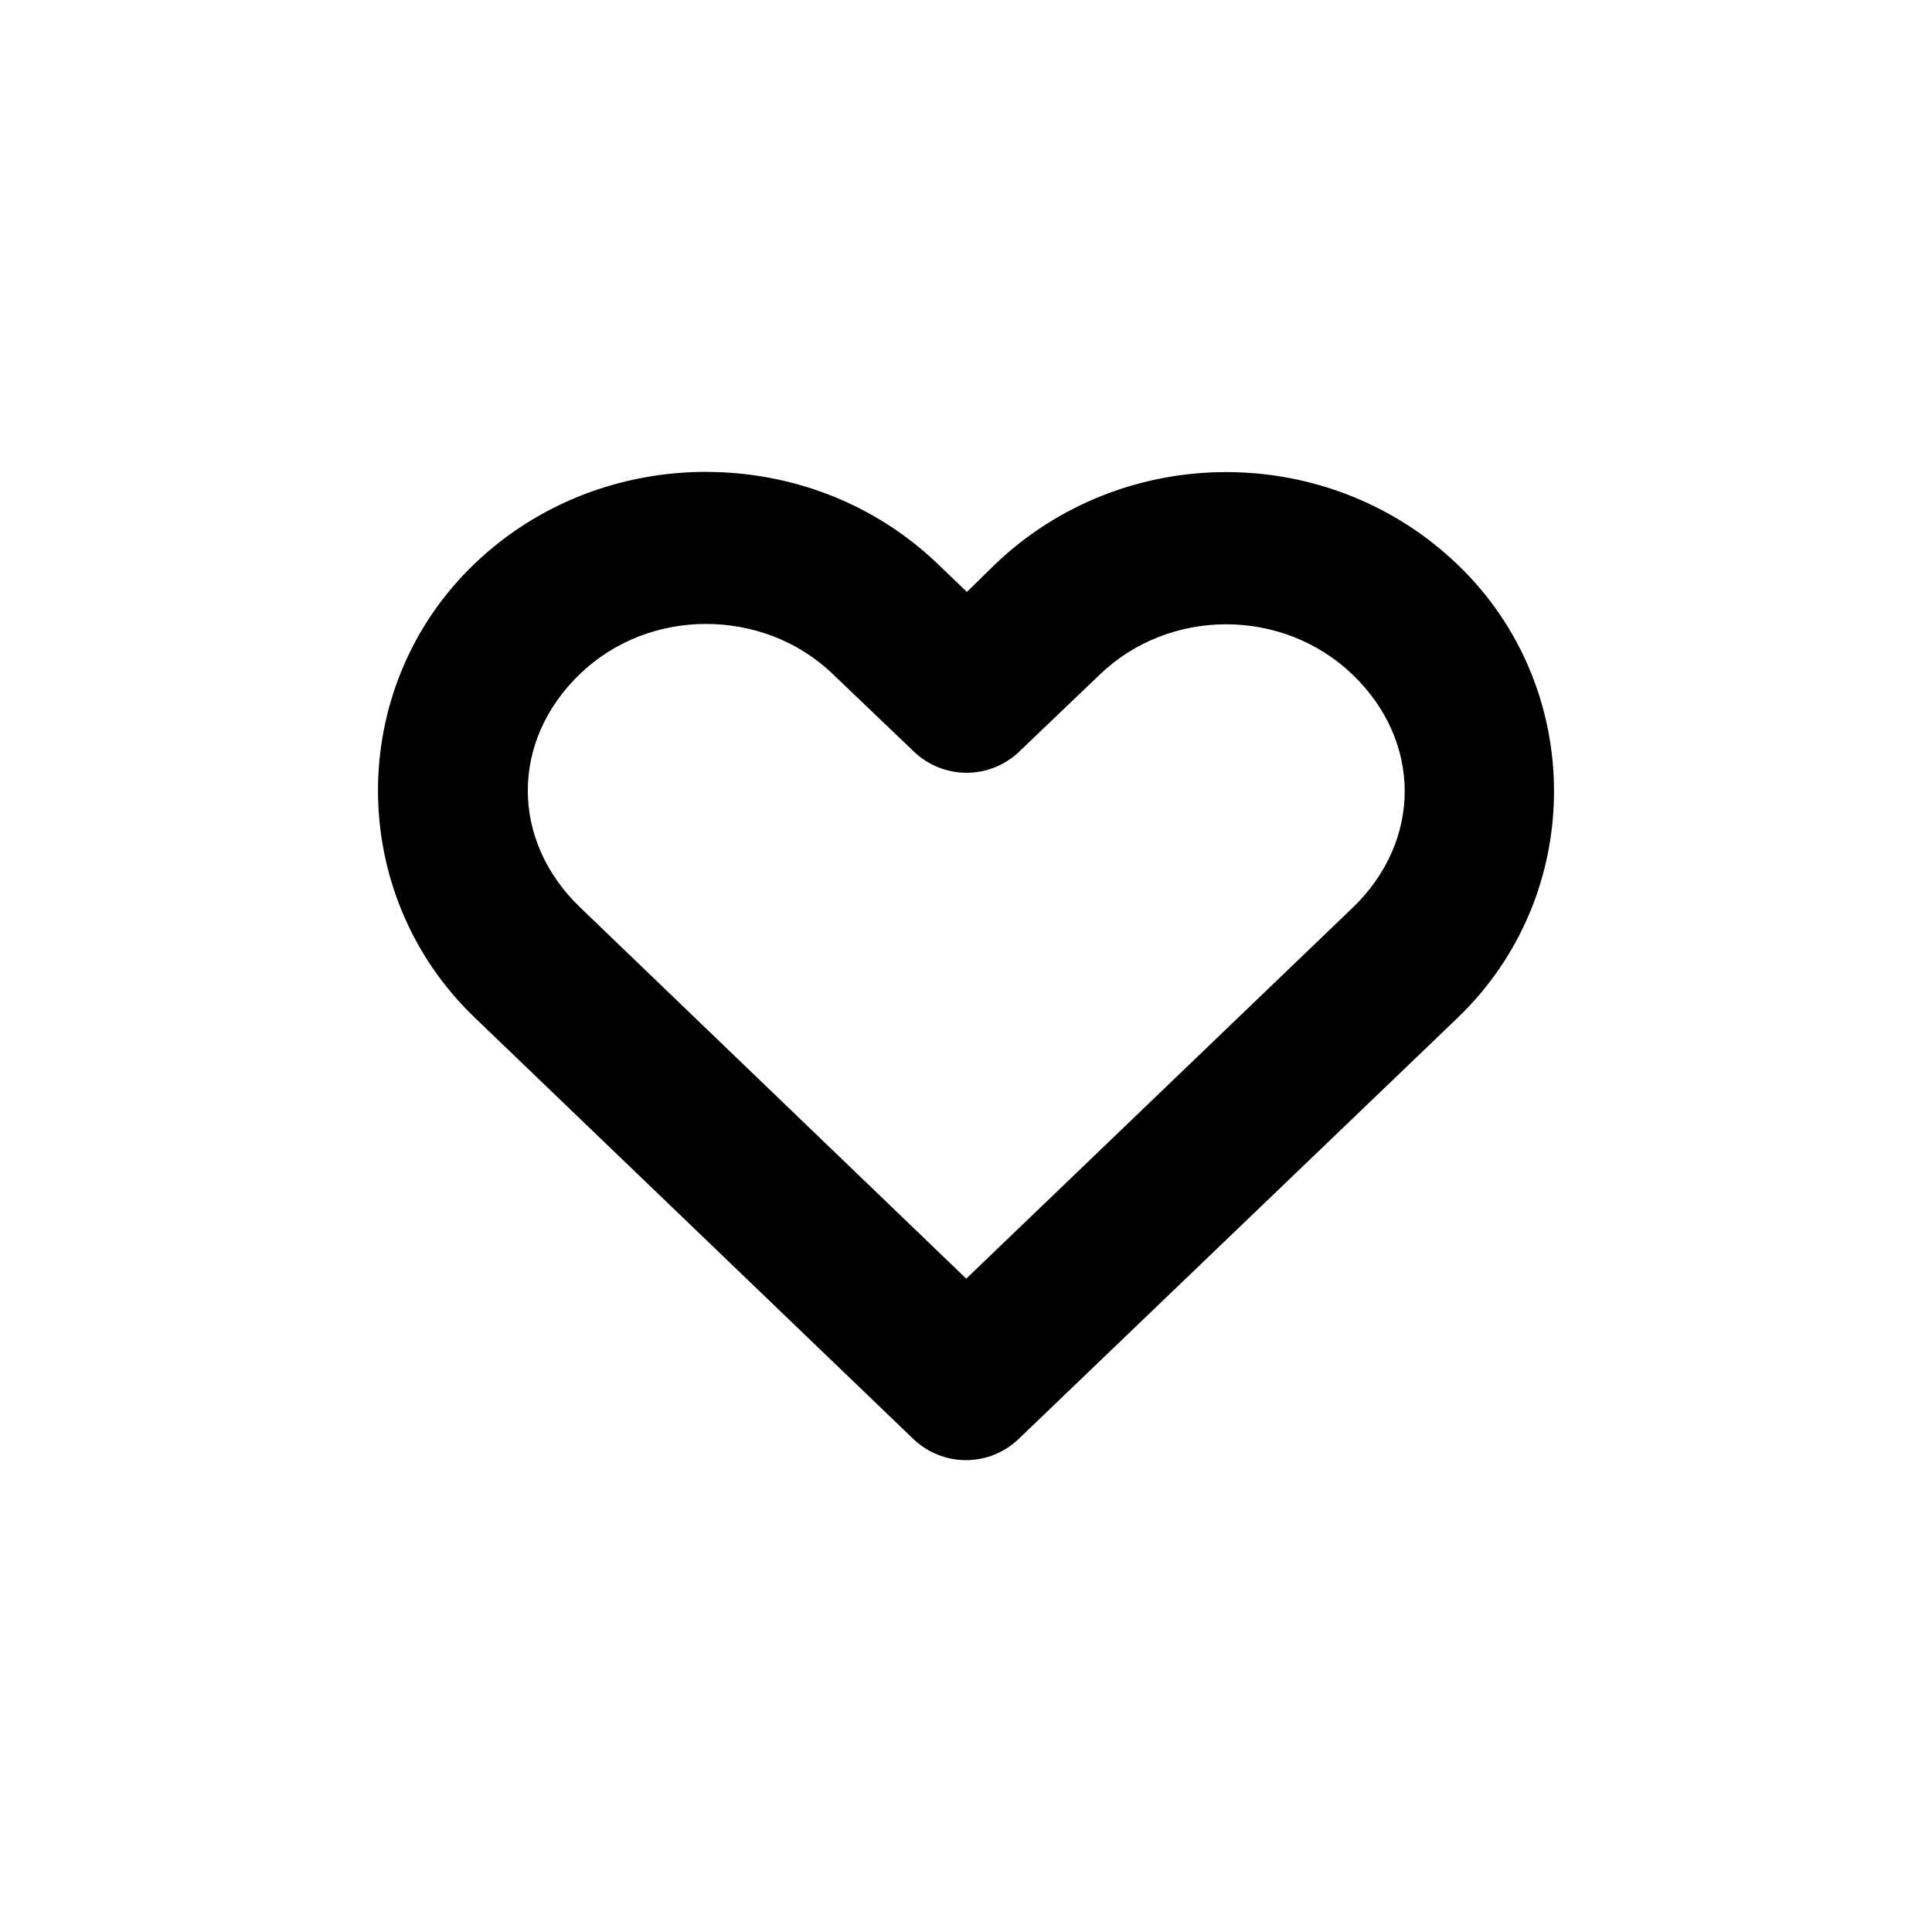 <?xml version="1.0" encoding="UTF-8"?>
<!-- Uploaded to: ICON Repo, www.iconrepo.com, Generator: ICON Repo Mixer Tools -->
<svg fill="#000000" width="800px" height="800px" version="1.1" viewBox="144 144 512 512" xmlns="http://www.w3.org/2000/svg">
 <path d="m331.11 269.05c-22.168 0-44.367 8.062-61.402 24.402-34.07 32.684-34.02 87.426 0 120.13l116.35 111.78c3.754 3.59 8.742 5.594 13.934 5.594 5.191 0 10.184-2.004 13.934-5.594 38.801-37.219 77.551-74.402 116.35-111.62 34.07-32.684 34.07-87.441 0-120.12-34.07-32.684-88.578-32.684-122.64 0l-7.398 7.242-7.715-7.398c-17.035-16.344-39.234-24.402-61.402-24.402zm0 40.305c12.117 0 24.297 4.363 33.535 13.227l21.57 20.625c3.75 3.586 8.742 5.59 13.934 5.59 5.191 0 10.18-2.004 13.934-5.59l21.41-20.469c18.473-17.723 48.438-17.723 66.914 0 18.473 17.723 18.473 44.152 0 61.875-34.137 32.75-68.199 65.496-102.34 98.242l-102.34-98.398c-18.473-17.754-18.473-44.152 0-61.875 9.238-8.859 21.262-13.227 33.379-13.227z"/>
</svg>
